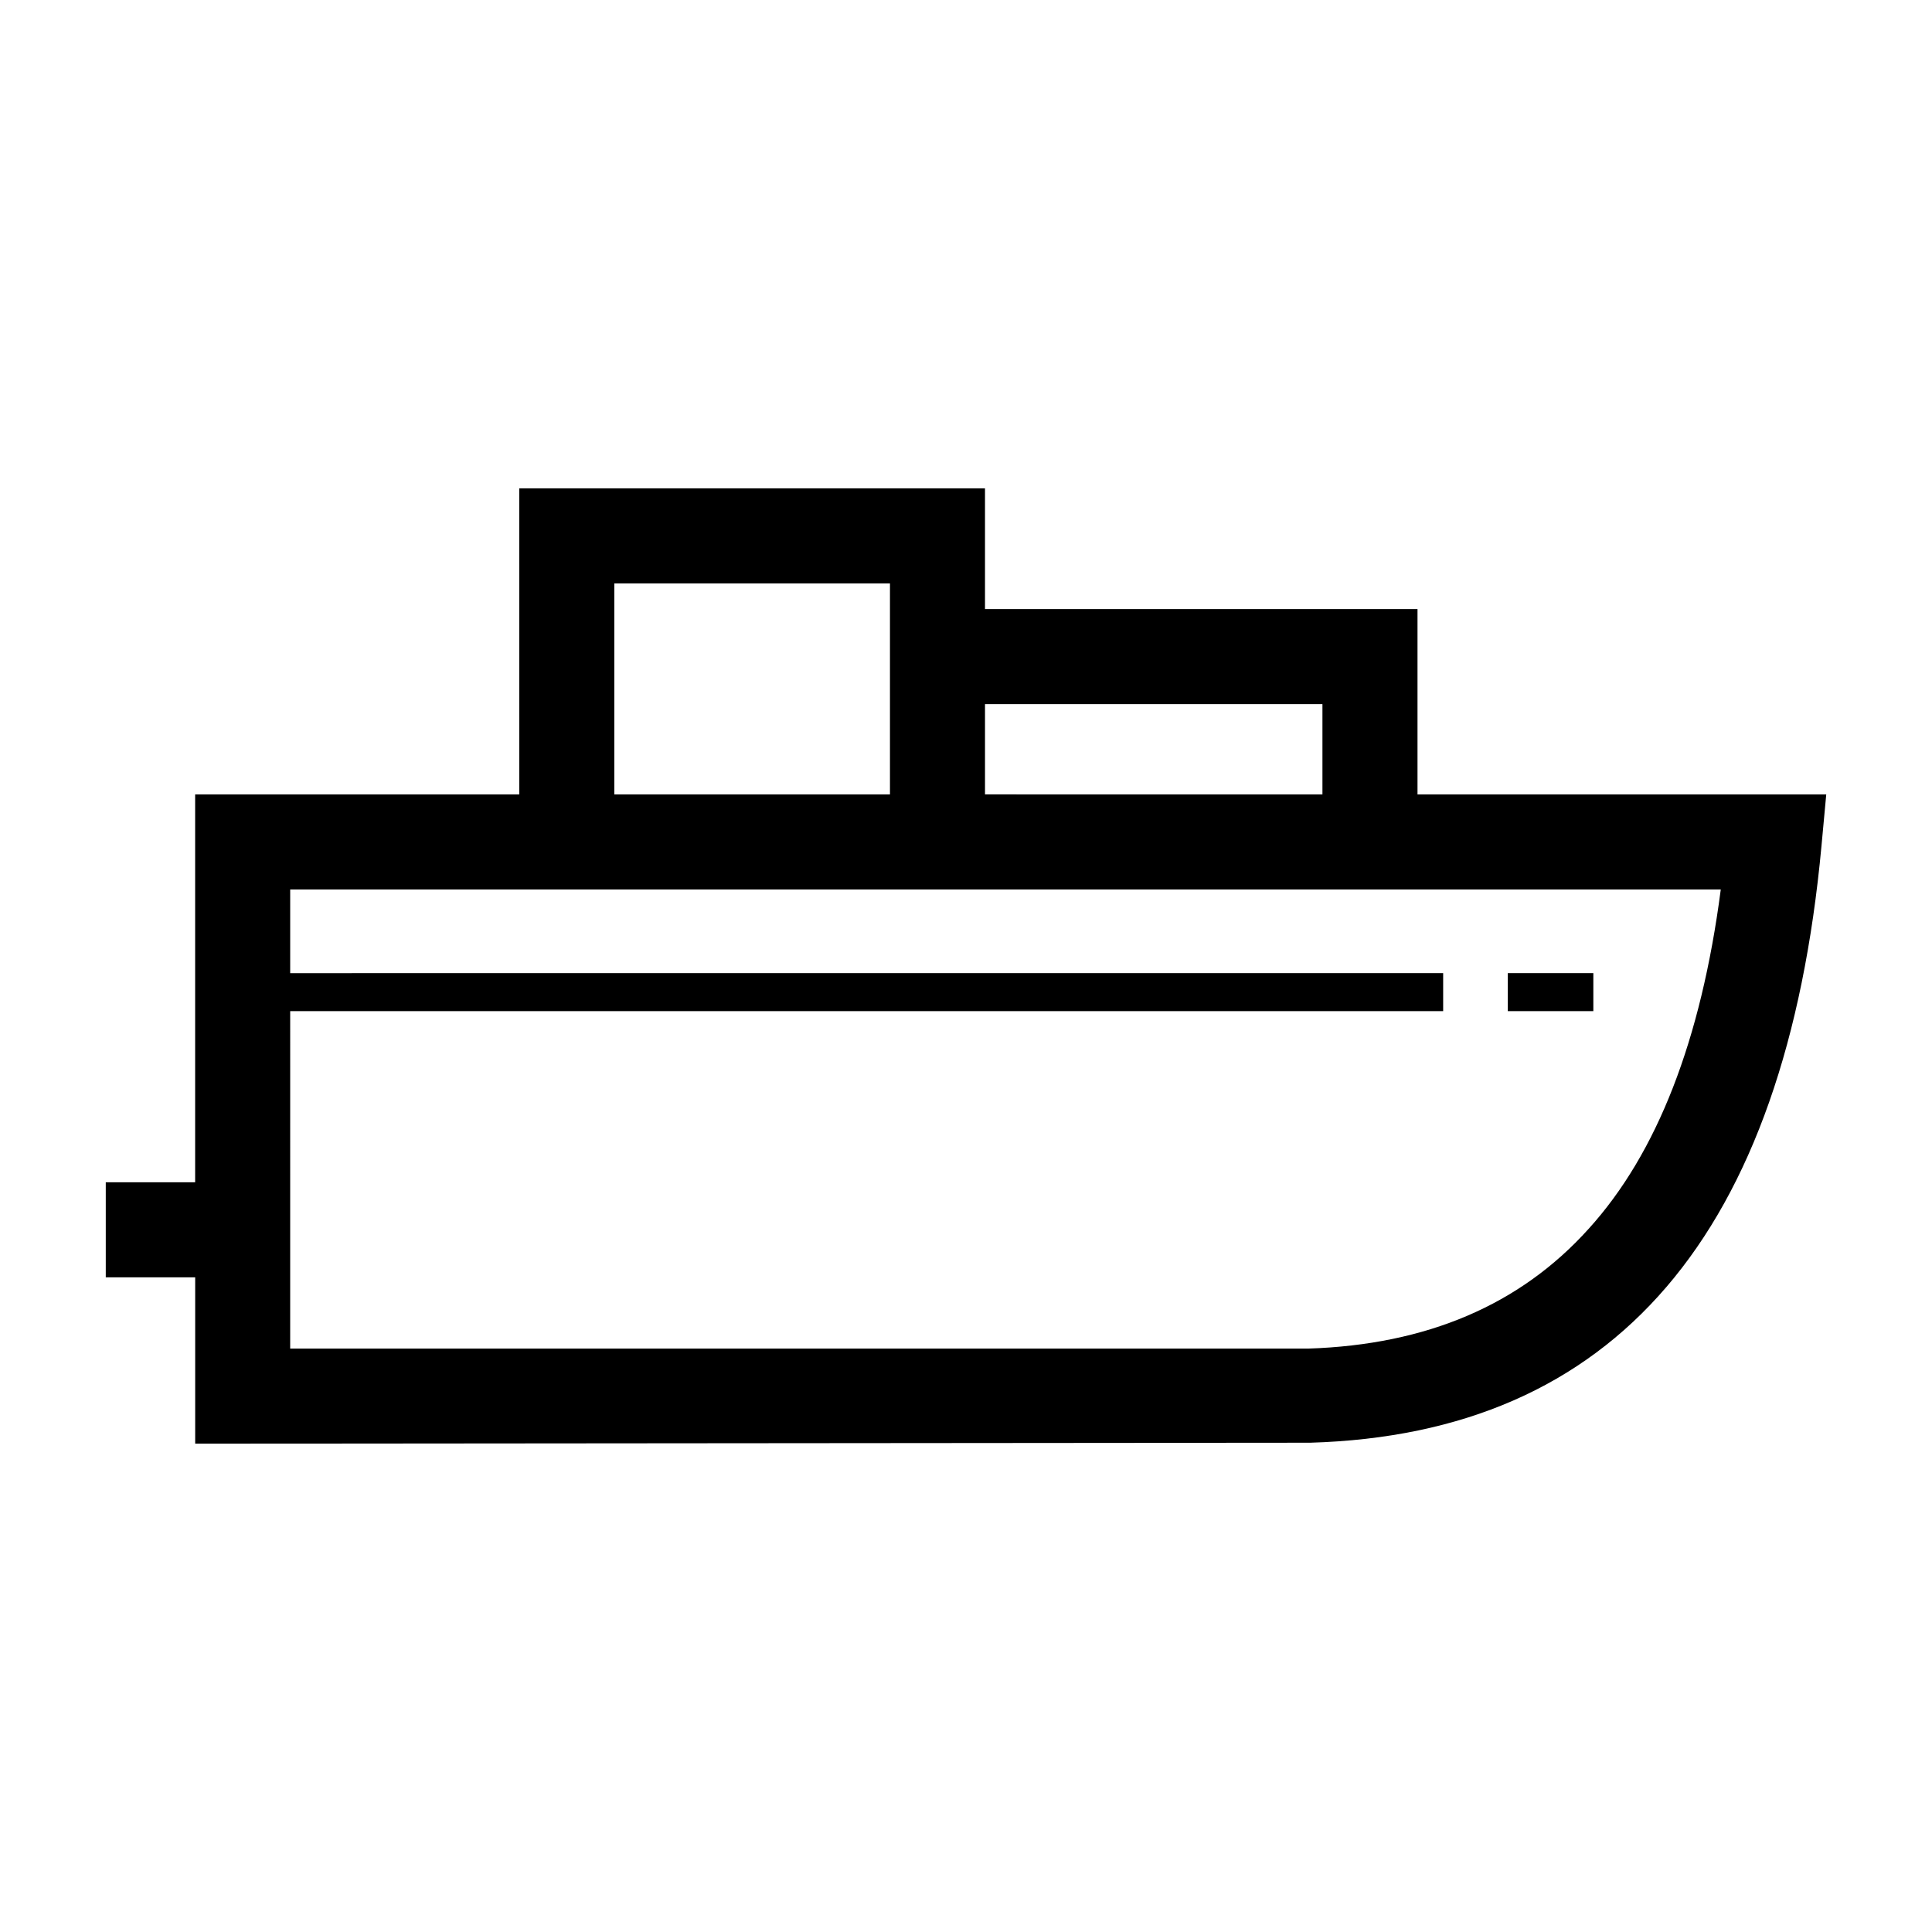 <?xml version="1.0" encoding="UTF-8"?>
<!-- Uploaded to: SVG Repo, www.svgrepo.com, Generator: SVG Repo Mixer Tools -->
<svg fill="#000000" width="800px" height="800px" version="1.1" viewBox="144 144 512 512" xmlns="http://www.w3.org/2000/svg">
 <path d="m379.85 298.61h-73.055v55.922l73.055 0.004zm-98.246-25.188h123.43v31.992h114.62v49.121h108.32l-1.258 13.602c-9.574 103.11-54.75 155.85-135.52 158.2l-295.47 0.25v-44.082h-23.695v-25.191h23.684v-102.78l85.895 0.004zm-60.703 227.97h269.79c31.406-1.008 56.176-11.586 74.312-31.738 18.137-19.98 29.805-49.961 35.02-89.93h-379.12v22.168l305.55-0.004v10.078h-305.55zm273.56-146.86v-23.93l-89.426-0.004v23.93zm71.793 57.434h-22.672v-10.078h22.672z" fill-rule="evenodd"/>
</svg>